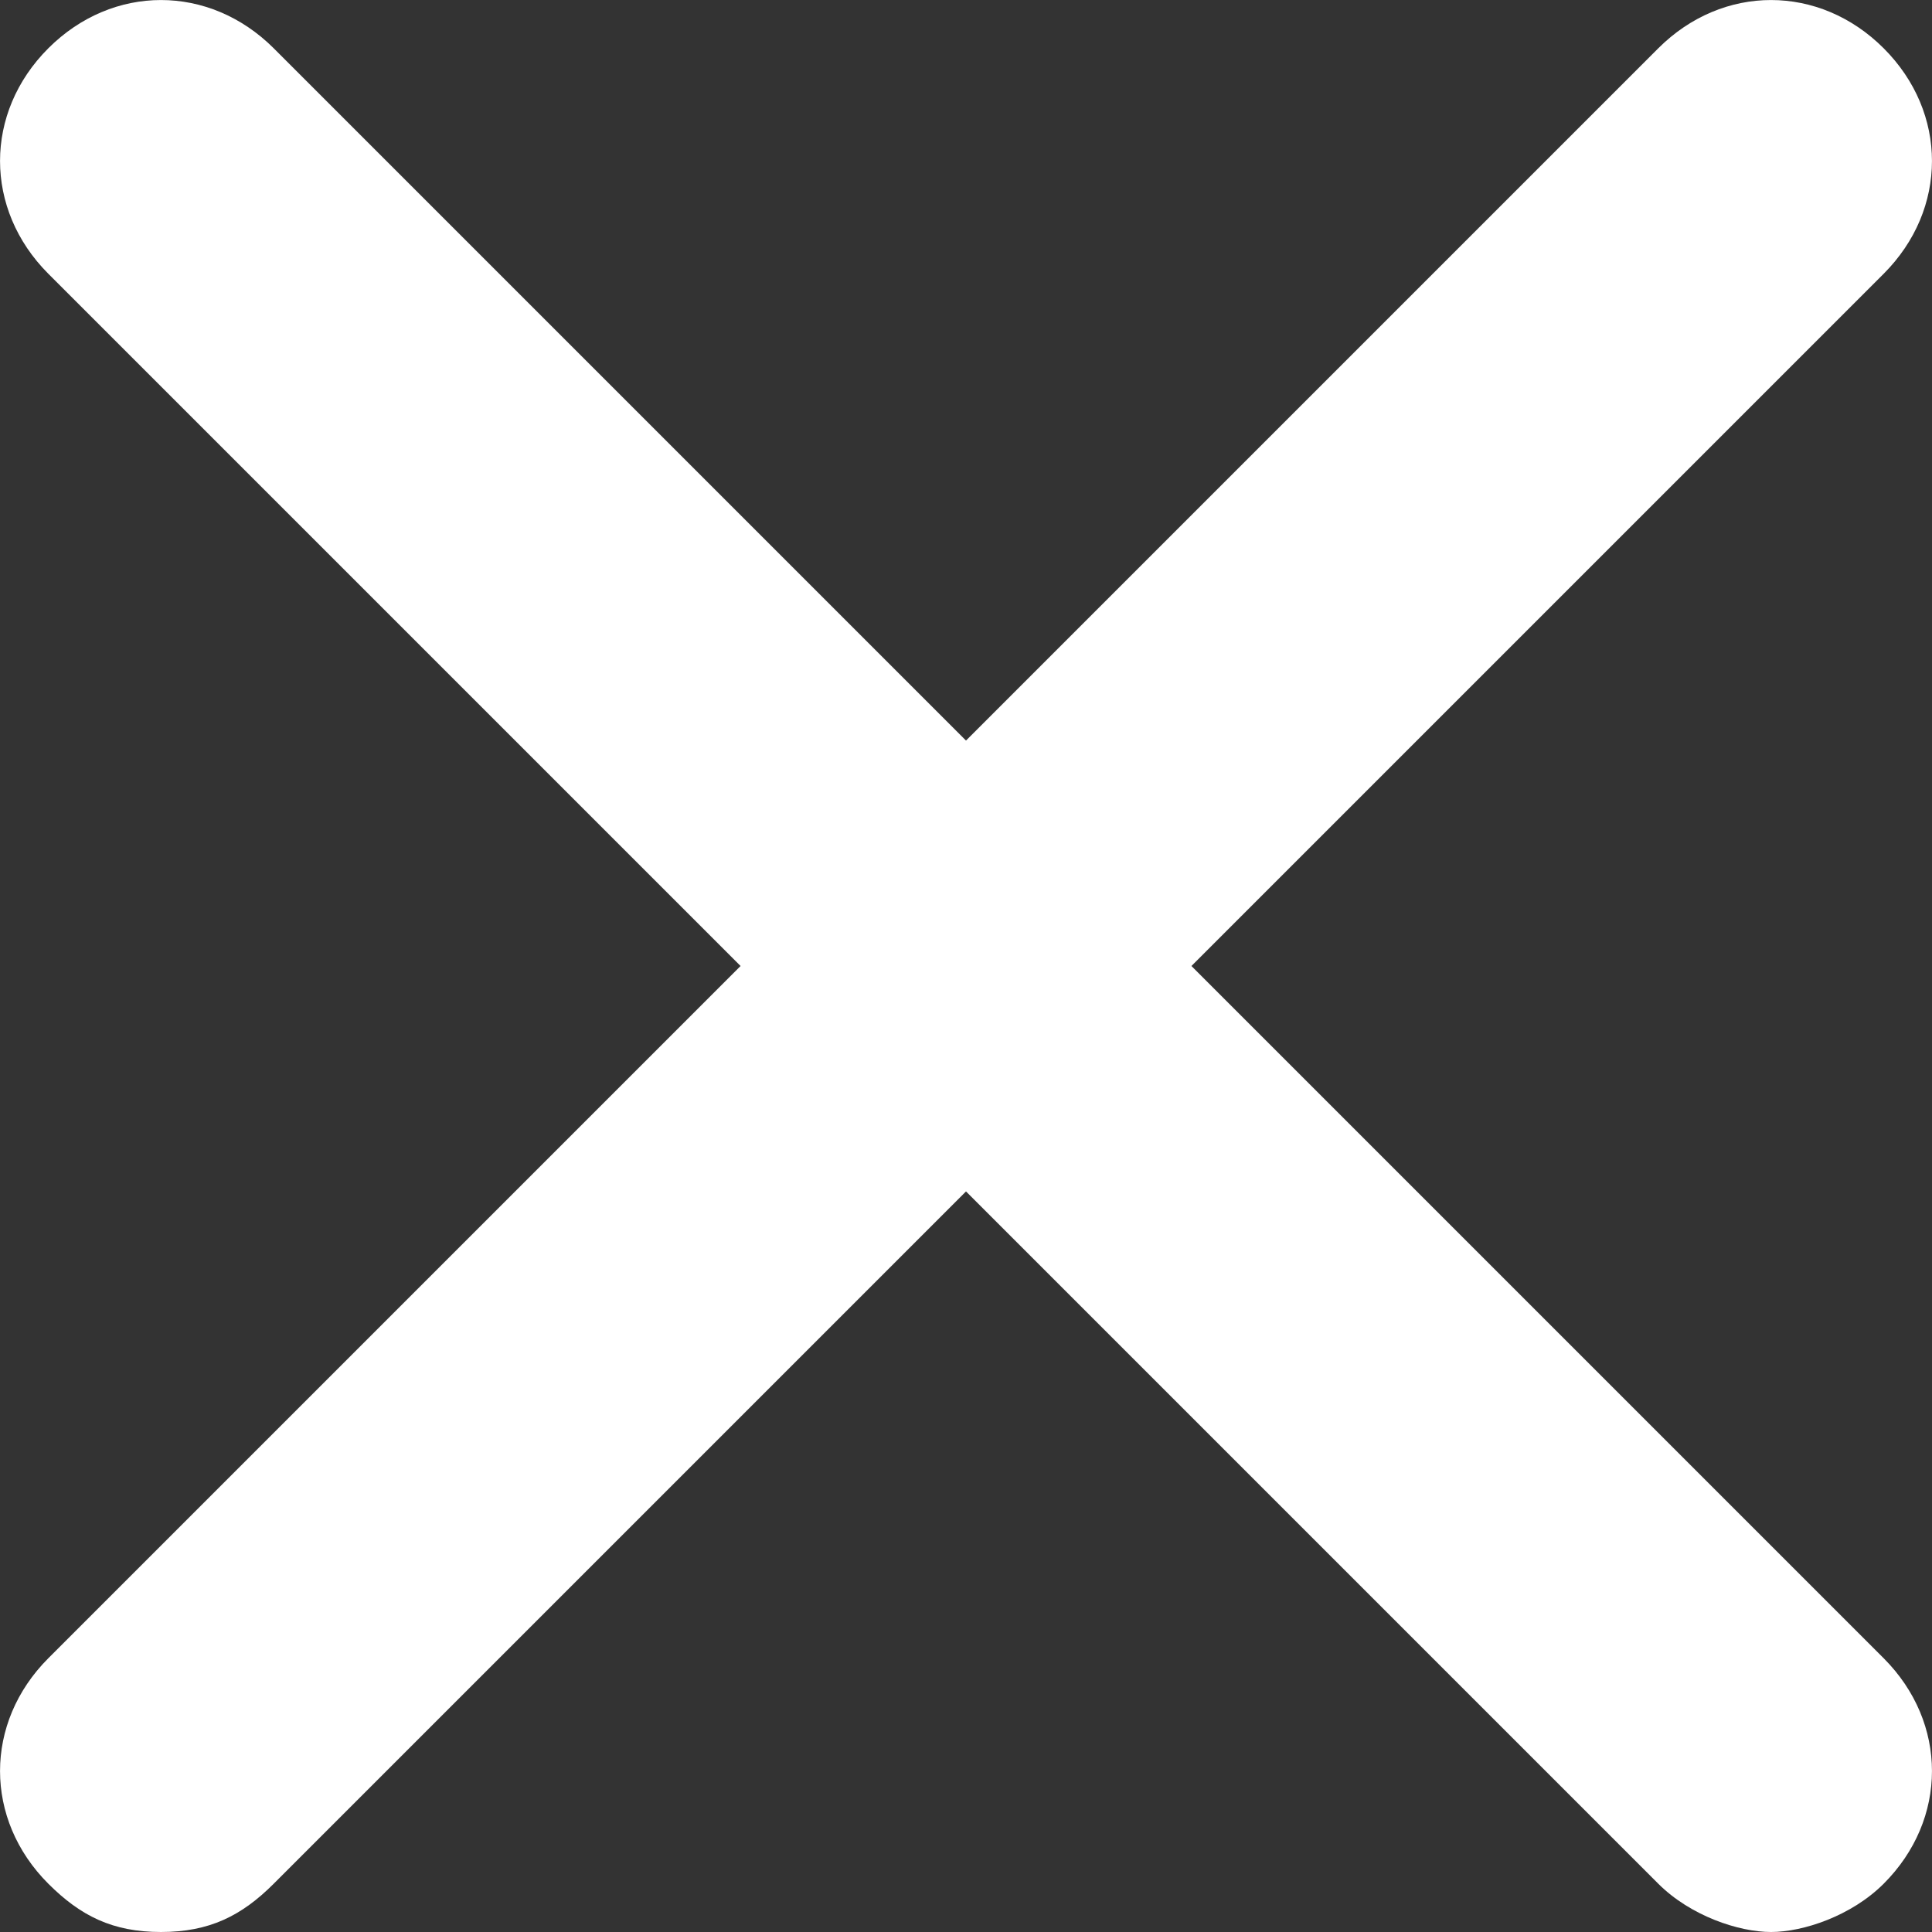 <svg width="16" height="16" viewBox="0 0 16 16" fill="none" xmlns="http://www.w3.org/2000/svg">
<rect x="0" y="0" width="16" height="16" fill="#333333" stroke="none"/>
<path d="M9.867 8L15.6 2.267C16.133 1.733 16.133 0.933 15.6 0.4C15.067 -0.133 14.267 -0.133 13.733 0.4L8 6.133L2.267 0.4C1.733 -0.133 0.933 -0.133 0.4 0.4C-0.133 0.933 -0.133 1.733 0.4 2.267L6.133 8L0.4 13.733C-0.133 14.267 -0.133 15.067 0.4 15.6C0.667 15.867 0.933 16 1.333 16C1.733 16 2 15.867 2.267 15.6L8 9.867L13.733 15.6C14 15.867 14.4 16 14.667 16C14.933 16 15.333 15.867 15.6 15.6C16.133 15.067 16.133 14.267 15.6 13.733L9.867 8Z" fill="white"/>
</svg>
